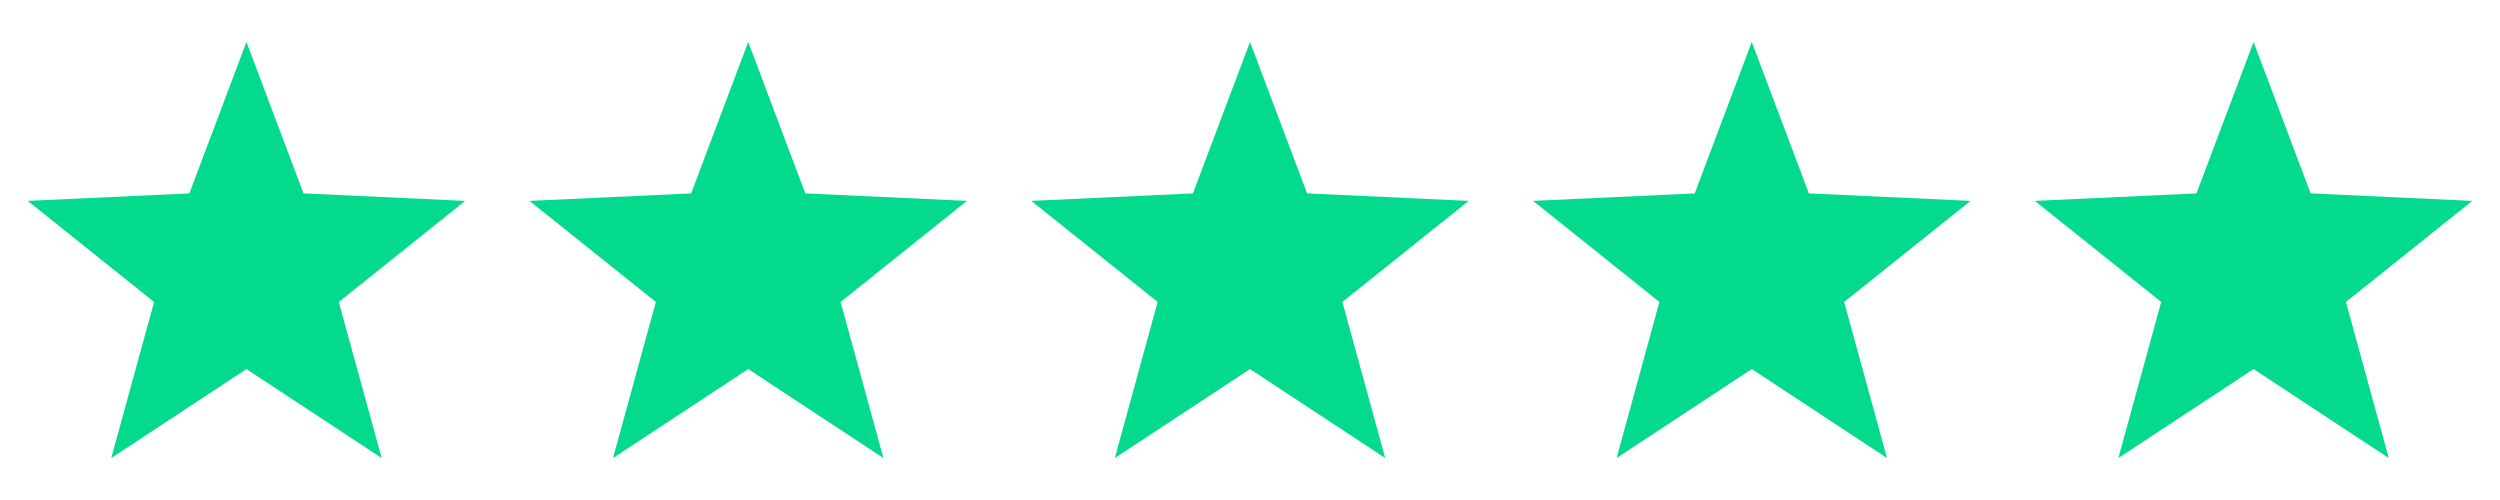 <svg clip-rule="evenodd" fill-rule="evenodd" stroke-linejoin="round" stroke-miterlimit="2" viewBox="0 0 125 25" xmlns="http://www.w3.org/2000/svg"><g fill="#04da8d"><path d="m12.5 2 2.854 7.572 8.083.374-6.319 5.054 2.142 7.804-6.76-4.449-6.76 4.449 2.142-7.804-6.319-5.054 8.083-.374z" transform="translate(75.089 .098)"/><path d="m12.5 2 2.854 7.572 8.083.374-6.319 5.054 2.142 7.804-6.76-4.449-6.76 4.449 2.142-7.804-6.319-5.054 8.083-.374z" transform="translate(24.911 .098)"/><path d="m12.5 2 2.854 7.572 8.083.374-6.319 5.054 2.142 7.804-6.76-4.449-6.76 4.449 2.142-7.804-6.319-5.054 8.083-.374z" transform="translate(50 .098)"/><path d="m12.5 2 2.854 7.572 8.083.374-6.319 5.054 2.142 7.804-6.76-4.449-6.76 4.449 2.142-7.804-6.319-5.054 8.083-.374z" transform="translate(-.178 .098)"/><path d="m12.5 2 2.854 7.572 8.083.374-6.319 5.054 2.142 7.804-6.76-4.449-6.76 4.449 2.142-7.804-6.319-5.054 8.083-.374z" transform="translate(100.178 .098)"/></g></svg>